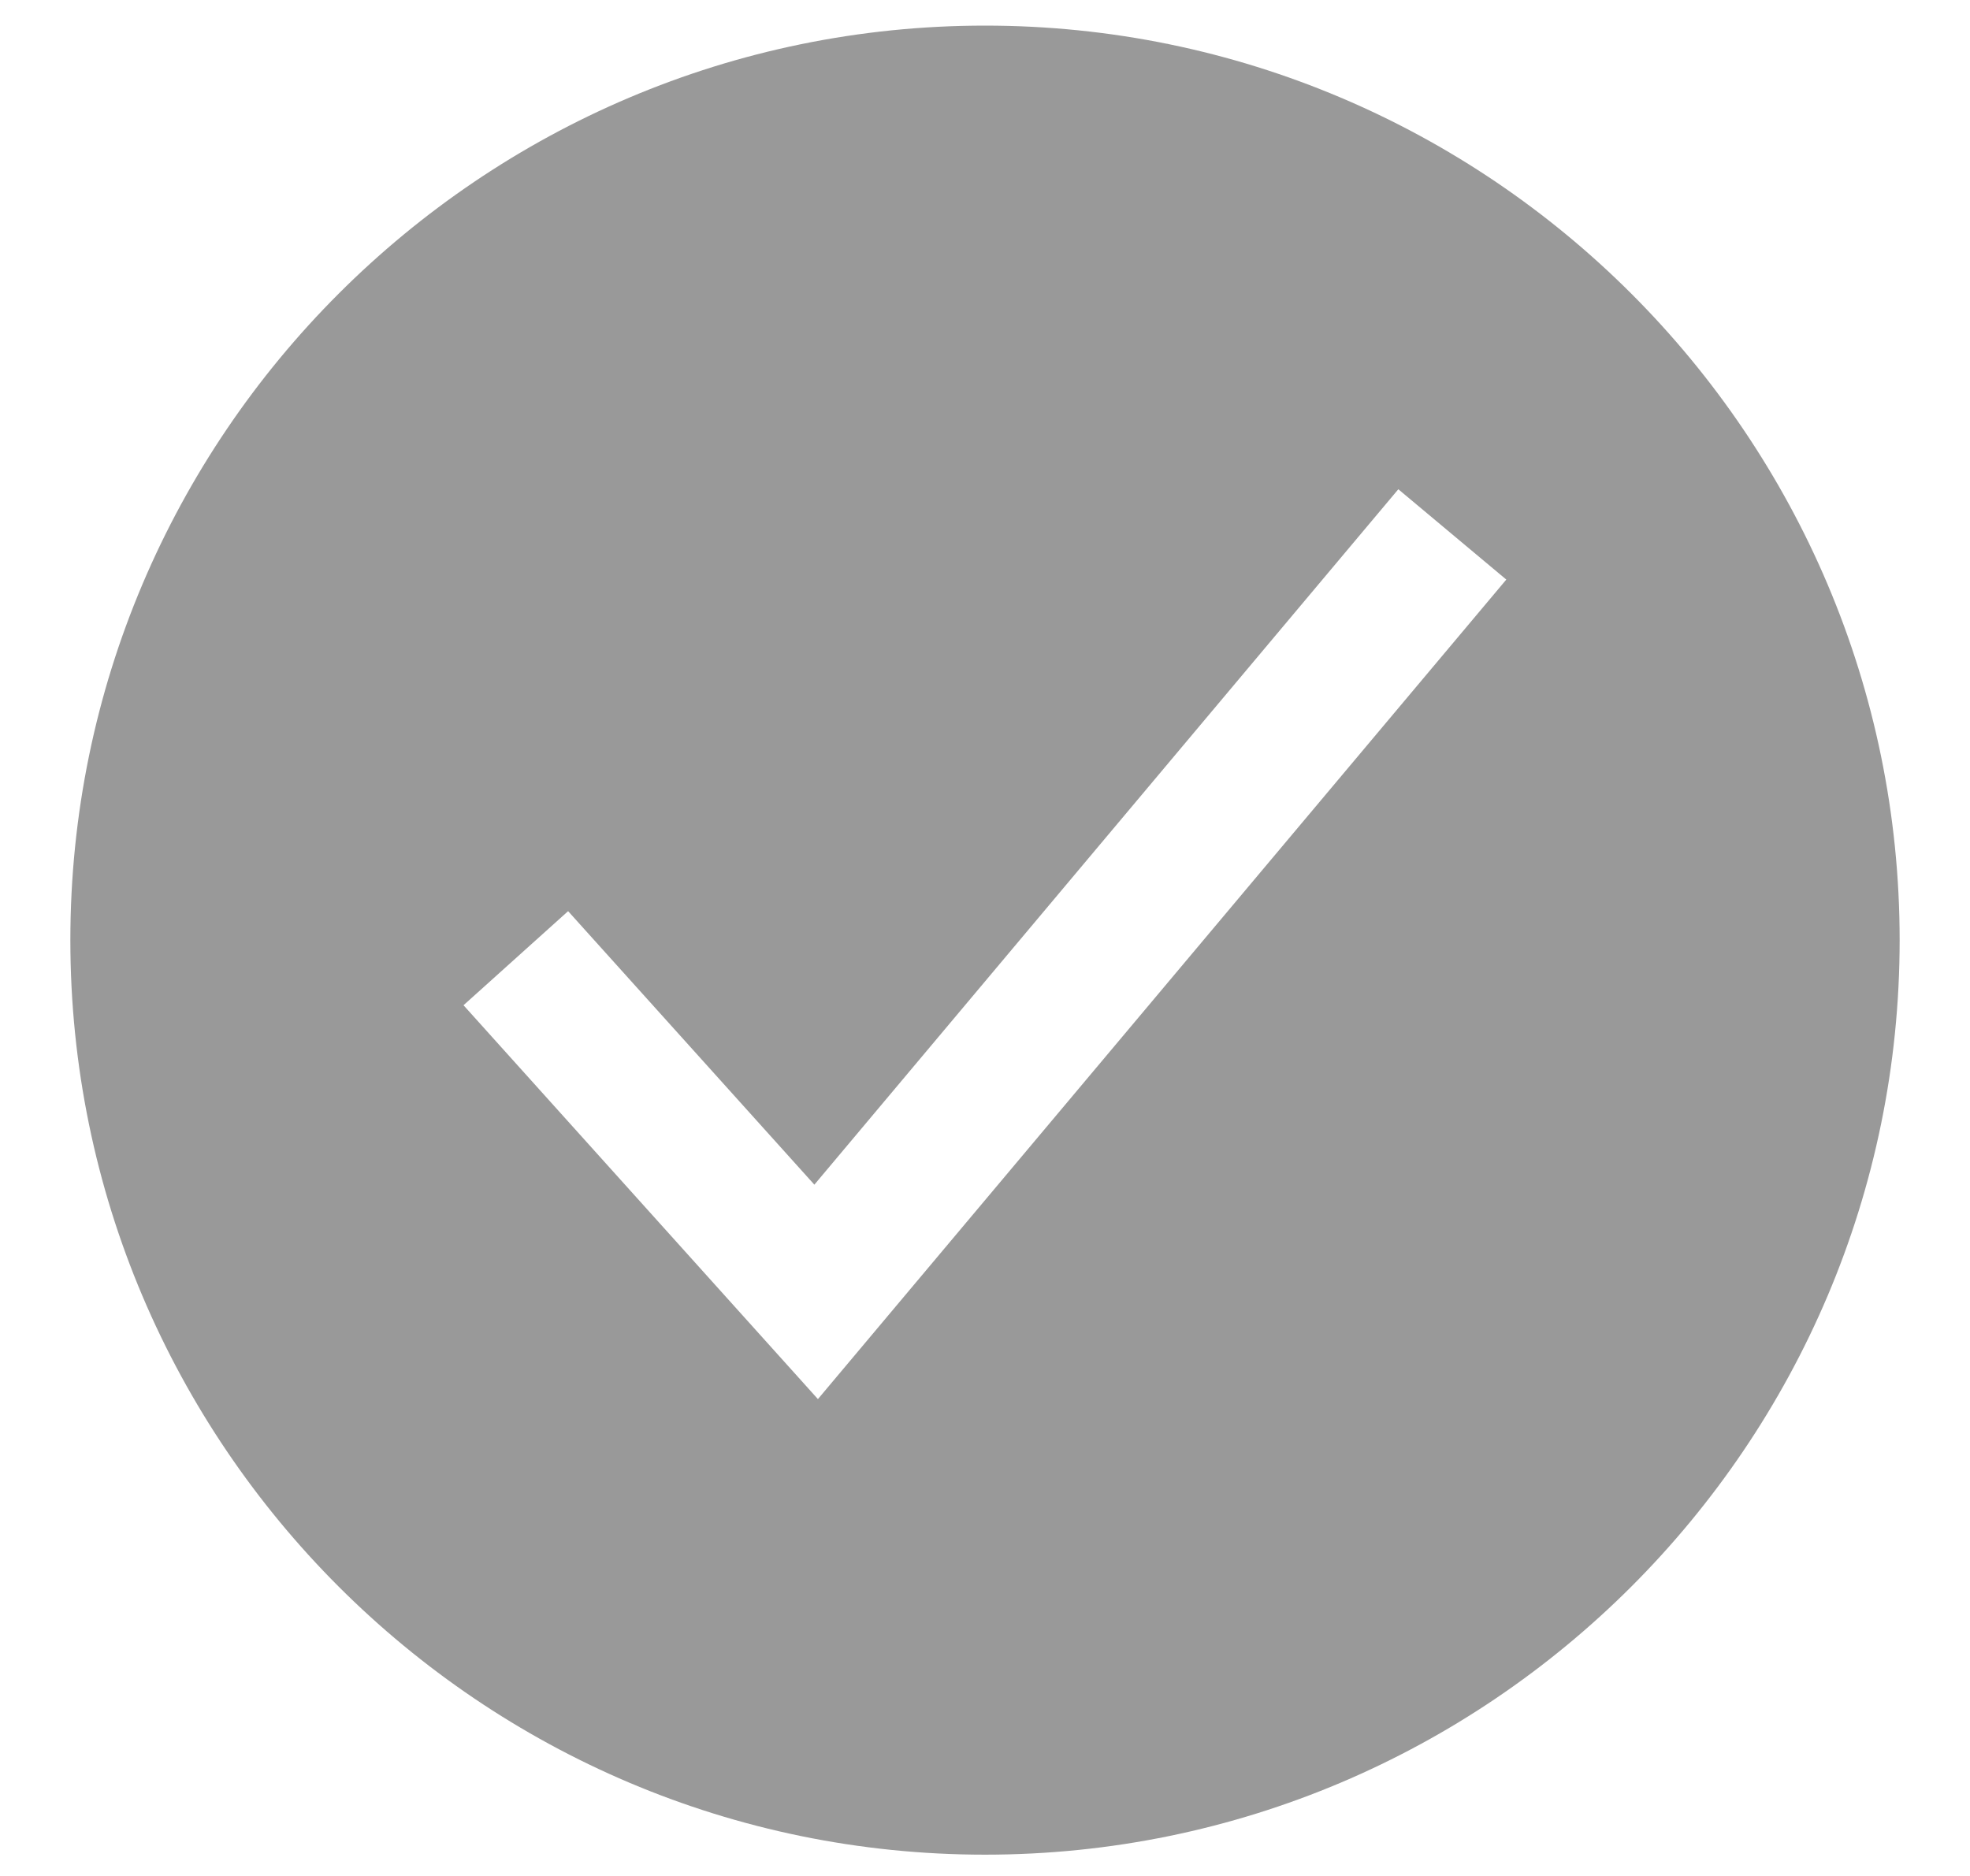 <svg width="21" height="20" viewBox="0 0 21 20" fill="none" xmlns="http://www.w3.org/2000/svg">
<path d="M10.5 0.273C5.124 0.273 0.75 4.647 0.75 10.023C0.75 15.399 5.124 19.773 10.5 19.773C15.876 19.773 20.25 15.399 20.25 10.023C20.25 4.647 15.876 0.273 10.5 0.273ZM8.719 14.916L4.941 10.717L6.056 9.714L8.681 12.63L14.906 5.216L16.057 6.179L8.719 14.916Z" fill="#999999"/>
</svg>
